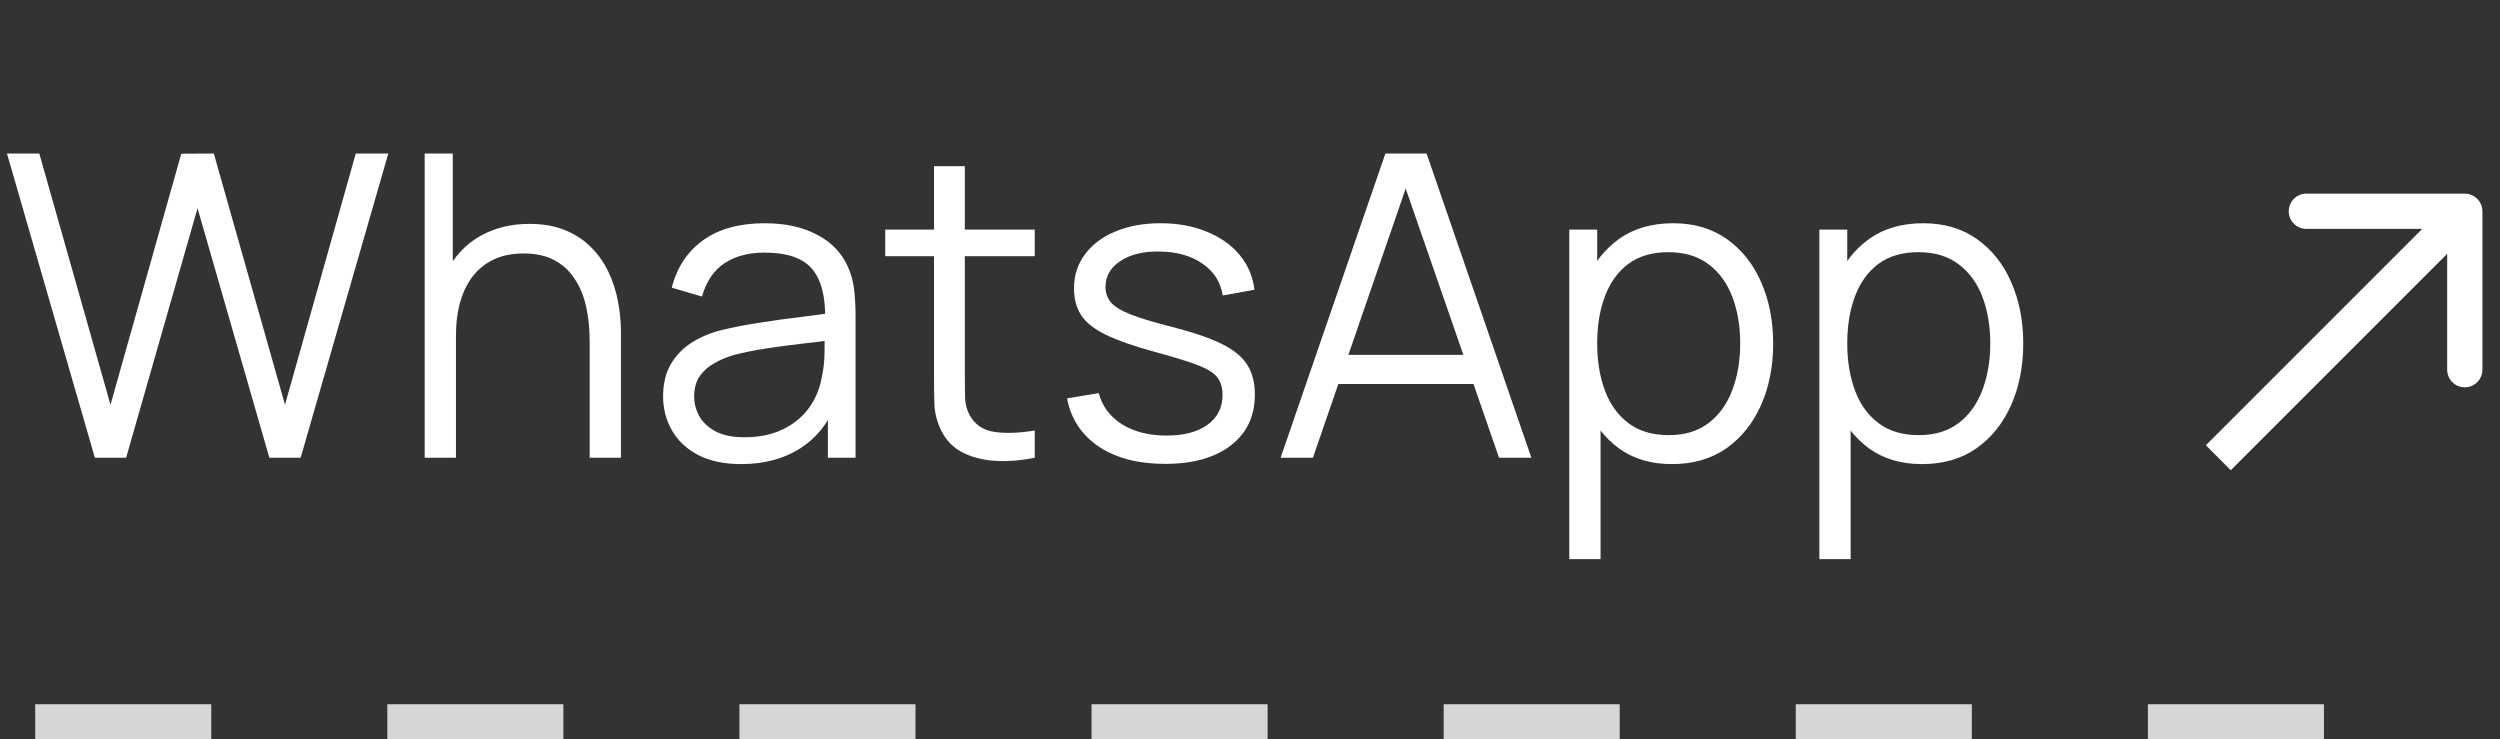 <?xml version="1.0" encoding="UTF-8"?> <svg xmlns="http://www.w3.org/2000/svg" width="71" height="21" viewBox="0 0 71 21" fill="none"><rect x="0" y="0" width="71" height="21" fill="#333333" stroke="none"/><path d="M2.694 13L0.198 4.36H1.116L3.138 11.494L5.148 4.366L6.072 4.36L8.094 11.494L10.104 4.36H11.028L8.538 13H7.65L5.61 5.914L3.582 13H2.694ZM16.747 13V9.694C16.747 9.334 16.713 9.004 16.645 8.704C16.577 8.4 16.467 8.136 16.315 7.912C16.167 7.684 15.973 7.508 15.733 7.384C15.497 7.26 15.209 7.198 14.869 7.198C14.557 7.198 14.281 7.252 14.041 7.36C13.805 7.468 13.605 7.624 13.441 7.828C13.281 8.028 13.159 8.272 13.075 8.56C12.991 8.848 12.949 9.176 12.949 9.544L12.325 9.406C12.325 8.742 12.441 8.184 12.673 7.732C12.905 7.28 13.225 6.938 13.633 6.706C14.041 6.474 14.509 6.358 15.037 6.358C15.425 6.358 15.763 6.418 16.051 6.538C16.343 6.658 16.589 6.82 16.789 7.024C16.993 7.228 17.157 7.462 17.281 7.726C17.405 7.986 17.495 8.264 17.551 8.56C17.607 8.852 17.635 9.144 17.635 9.436V13H16.747ZM12.061 13V4.36H12.859V9.238H12.949V13H12.061ZM21.046 13.18C20.558 13.18 20.148 13.092 19.816 12.916C19.488 12.74 19.242 12.506 19.078 12.214C18.914 11.922 18.832 11.604 18.832 11.26C18.832 10.908 18.902 10.608 19.042 10.36C19.186 10.108 19.38 9.902 19.624 9.742C19.872 9.582 20.158 9.46 20.482 9.376C20.81 9.296 21.172 9.226 21.568 9.166C21.968 9.102 22.358 9.048 22.738 9.004C23.122 8.956 23.458 8.91 23.746 8.866L23.434 9.058C23.446 8.418 23.322 7.944 23.062 7.636C22.802 7.328 22.35 7.174 21.706 7.174C21.262 7.174 20.886 7.274 20.578 7.474C20.274 7.674 20.06 7.99 19.936 8.422L19.078 8.17C19.226 7.59 19.524 7.14 19.972 6.82C20.42 6.5 21.002 6.34 21.718 6.34C22.31 6.34 22.812 6.452 23.224 6.676C23.64 6.896 23.934 7.216 24.106 7.636C24.186 7.824 24.238 8.034 24.262 8.266C24.286 8.498 24.298 8.734 24.298 8.974V13H23.512V11.374L23.74 11.47C23.52 12.026 23.178 12.45 22.714 12.742C22.25 13.034 21.694 13.18 21.046 13.18ZM21.148 12.418C21.56 12.418 21.92 12.344 22.228 12.196C22.536 12.048 22.784 11.846 22.972 11.59C23.16 11.33 23.282 11.038 23.338 10.714C23.386 10.506 23.412 10.278 23.416 10.03C23.42 9.778 23.422 9.59 23.422 9.466L23.758 9.64C23.458 9.68 23.132 9.72 22.78 9.76C22.432 9.8 22.088 9.846 21.748 9.898C21.412 9.95 21.108 10.012 20.836 10.084C20.652 10.136 20.474 10.21 20.302 10.306C20.13 10.398 19.988 10.522 19.876 10.678C19.768 10.834 19.714 11.028 19.714 11.26C19.714 11.448 19.76 11.63 19.852 11.806C19.948 11.982 20.1 12.128 20.308 12.244C20.52 12.36 20.8 12.418 21.148 12.418ZM29.387 13C29.023 13.076 28.663 13.106 28.308 13.09C27.956 13.074 27.64 12.998 27.36 12.862C27.084 12.726 26.873 12.514 26.73 12.226C26.613 11.986 26.549 11.744 26.538 11.5C26.529 11.252 26.526 10.97 26.526 10.654V4.72H27.401V10.618C27.401 10.89 27.404 11.118 27.407 11.302C27.416 11.482 27.457 11.642 27.534 11.782C27.677 12.05 27.905 12.21 28.218 12.262C28.534 12.314 28.924 12.302 29.387 12.226V13ZM25.14 7.276V6.52H29.387V7.276H25.14ZM33.082 13.174C32.322 13.174 31.696 13.01 31.204 12.682C30.716 12.354 30.416 11.898 30.304 11.314L31.204 11.164C31.3 11.532 31.518 11.826 31.858 12.046C32.202 12.262 32.626 12.37 33.13 12.37C33.622 12.37 34.01 12.268 34.294 12.064C34.578 11.856 34.72 11.574 34.72 11.218C34.72 11.018 34.674 10.856 34.582 10.732C34.494 10.604 34.312 10.486 34.036 10.378C33.76 10.27 33.348 10.142 32.8 9.994C32.212 9.834 31.752 9.674 31.42 9.514C31.088 9.354 30.852 9.17 30.712 8.962C30.572 8.75 30.502 8.492 30.502 8.188C30.502 7.82 30.606 7.498 30.814 7.222C31.022 6.942 31.31 6.726 31.678 6.574C32.046 6.418 32.474 6.34 32.962 6.34C33.45 6.34 33.886 6.42 34.27 6.58C34.658 6.736 34.97 6.956 35.206 7.24C35.442 7.524 35.582 7.854 35.626 8.23L34.726 8.392C34.666 8.012 34.476 7.712 34.156 7.492C33.84 7.268 33.438 7.152 32.95 7.144C32.49 7.132 32.116 7.22 31.828 7.408C31.54 7.592 31.396 7.838 31.396 8.146C31.396 8.318 31.448 8.466 31.552 8.59C31.656 8.71 31.844 8.824 32.116 8.932C32.392 9.04 32.784 9.158 33.292 9.286C33.888 9.438 34.356 9.598 34.696 9.766C35.036 9.934 35.278 10.132 35.422 10.36C35.566 10.588 35.638 10.87 35.638 11.206C35.638 11.818 35.41 12.3 34.954 12.652C34.502 13 33.878 13.174 33.082 13.174ZM36.369 13L39.345 4.36H40.515L43.491 13H42.573L39.747 4.852H40.095L37.287 13H36.369ZM37.695 10.906V10.078H42.159V10.906H37.695ZM47.484 13.18C46.888 13.18 46.384 13.03 45.972 12.73C45.56 12.426 45.248 12.016 45.036 11.5C44.824 10.98 44.718 10.398 44.718 9.754C44.718 9.098 44.824 8.514 45.036 8.002C45.252 7.486 45.568 7.08 45.984 6.784C46.4 6.488 46.912 6.34 47.52 6.34C48.112 6.34 48.62 6.49 49.044 6.79C49.468 7.09 49.792 7.498 50.016 8.014C50.244 8.53 50.358 9.11 50.358 9.754C50.358 10.402 50.244 10.984 50.016 11.5C49.788 12.016 49.46 12.426 49.032 12.73C48.604 13.03 48.088 13.18 47.484 13.18ZM44.568 15.88V6.52H45.36V11.398H45.456V15.88H44.568ZM47.394 12.358C47.846 12.358 48.222 12.244 48.522 12.016C48.822 11.788 49.046 11.478 49.194 11.086C49.346 10.69 49.422 10.246 49.422 9.754C49.422 9.266 49.348 8.826 49.2 8.434C49.052 8.042 48.826 7.732 48.522 7.504C48.222 7.276 47.84 7.162 47.376 7.162C46.924 7.162 46.548 7.272 46.248 7.492C45.952 7.712 45.73 8.018 45.582 8.41C45.434 8.798 45.36 9.246 45.36 9.754C45.36 10.254 45.434 10.702 45.582 11.098C45.73 11.49 45.954 11.798 46.254 12.022C46.554 12.246 46.934 12.358 47.394 12.358ZM54.586 13.18C53.99 13.18 53.486 13.03 53.074 12.73C52.662 12.426 52.35 12.016 52.138 11.5C51.926 10.98 51.82 10.398 51.82 9.754C51.82 9.098 51.926 8.514 52.138 8.002C52.354 7.486 52.67 7.08 53.086 6.784C53.502 6.488 54.014 6.34 54.622 6.34C55.214 6.34 55.722 6.49 56.146 6.79C56.57 7.09 56.894 7.498 57.118 8.014C57.346 8.53 57.46 9.11 57.46 9.754C57.46 10.402 57.346 10.984 57.118 11.5C56.89 12.016 56.562 12.426 56.134 12.73C55.706 13.03 55.19 13.18 54.586 13.18ZM51.67 15.88V6.52H52.462V11.398H52.558V15.88H51.67ZM54.496 12.358C54.948 12.358 55.324 12.244 55.624 12.016C55.924 11.788 56.148 11.478 56.296 11.086C56.448 10.69 56.524 10.246 56.524 9.754C56.524 9.266 56.45 8.826 56.302 8.434C56.154 8.042 55.928 7.732 55.624 7.504C55.324 7.276 54.942 7.162 54.478 7.162C54.026 7.162 53.65 7.272 53.35 7.492C53.054 7.712 52.832 8.018 52.684 8.41C52.536 8.798 52.462 9.246 52.462 9.754C52.462 10.254 52.536 10.702 52.684 11.098C52.832 11.49 53.056 11.798 53.356 12.022C53.656 12.246 54.036 12.358 54.496 12.358Z" fill="white"></path><path d="M70.5 6C70.5 5.724 70.276 5.5 70 5.5L65.5 5.5C65.224 5.5 65 5.724 65 6C65 6.276 65.224 6.5 65.5 6.5H69.5V10.5C69.5 10.776 69.724 11 70 11C70.276 11 70.5 10.776 70.5 10.5V6ZM63.354 13.354L70.354 6.354L69.646 5.646L62.646 12.646L63.354 13.354Z" fill="white"></path><line opacity="0.8" x1="1" y1="20.5" x2="70" y2="20.5" stroke="white" stroke-dasharray="5 5"></line></svg> 